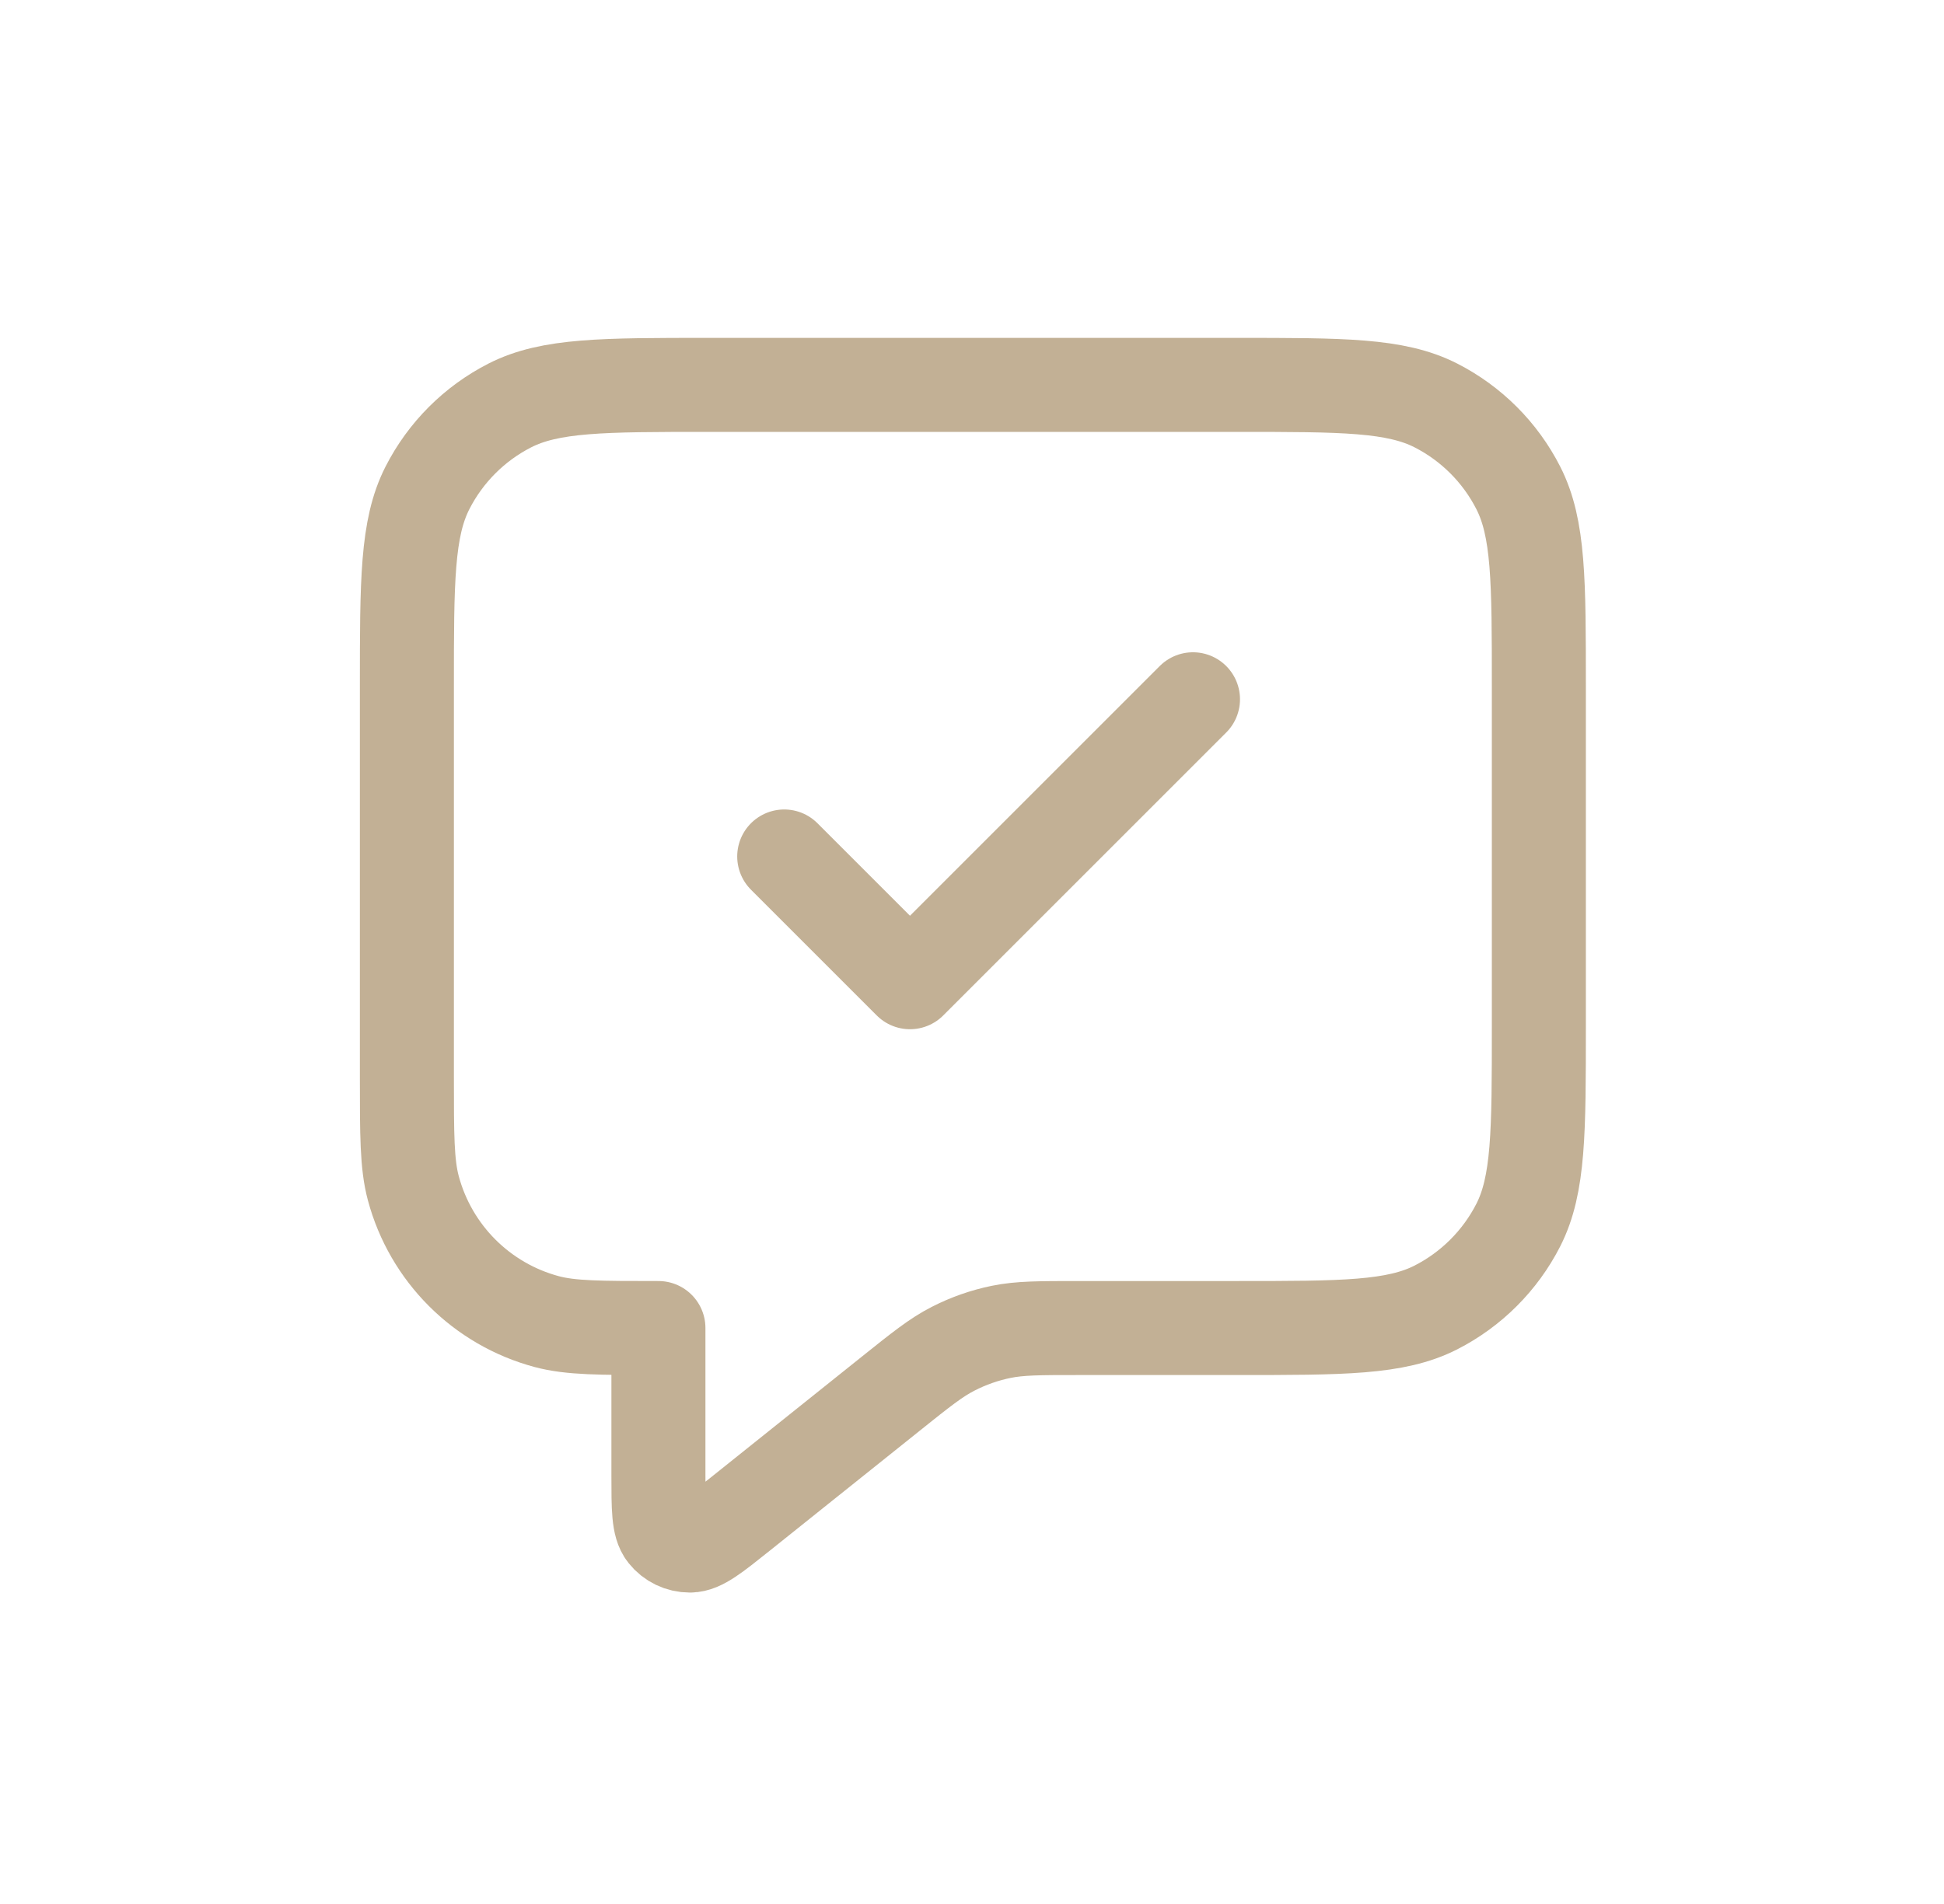 <svg viewBox="0 0 49 48" fill="none" xmlns="http://www.w3.org/2000/svg">
<path d="M19.767 21.592L22.937 24.762L30.07 17.629M16.596 33.48V37.182C16.596 38.027 16.596 38.449 16.77 38.666C16.92 38.855 17.148 38.964 17.39 38.964C17.667 38.964 17.997 38.7 18.657 38.172L22.438 35.147C23.21 34.529 23.596 34.22 24.027 34.001C24.408 33.806 24.814 33.663 25.234 33.577C25.707 33.48 26.202 33.48 27.191 33.48H31.18C33.843 33.48 35.174 33.48 36.192 32.962C37.086 32.506 37.814 31.778 38.27 30.884C38.788 29.866 38.788 28.535 38.788 25.871V17.312C38.788 14.649 38.788 13.317 38.27 12.3C37.814 11.405 37.086 10.677 36.192 10.221C35.174 9.703 33.843 9.703 31.18 9.703H17.864C15.201 9.703 13.87 9.703 12.852 10.221C11.958 10.677 11.23 11.405 10.774 12.3C10.256 13.317 10.256 14.649 10.256 17.312V27.14C10.256 28.614 10.256 29.351 10.418 29.955C10.858 31.596 12.139 32.878 13.78 33.318C14.385 33.48 15.122 33.48 16.596 33.48Z" stroke="#C2B095" stroke-width="2.37" stroke-linecap="round" stroke-linejoin="round"/>
</svg>
